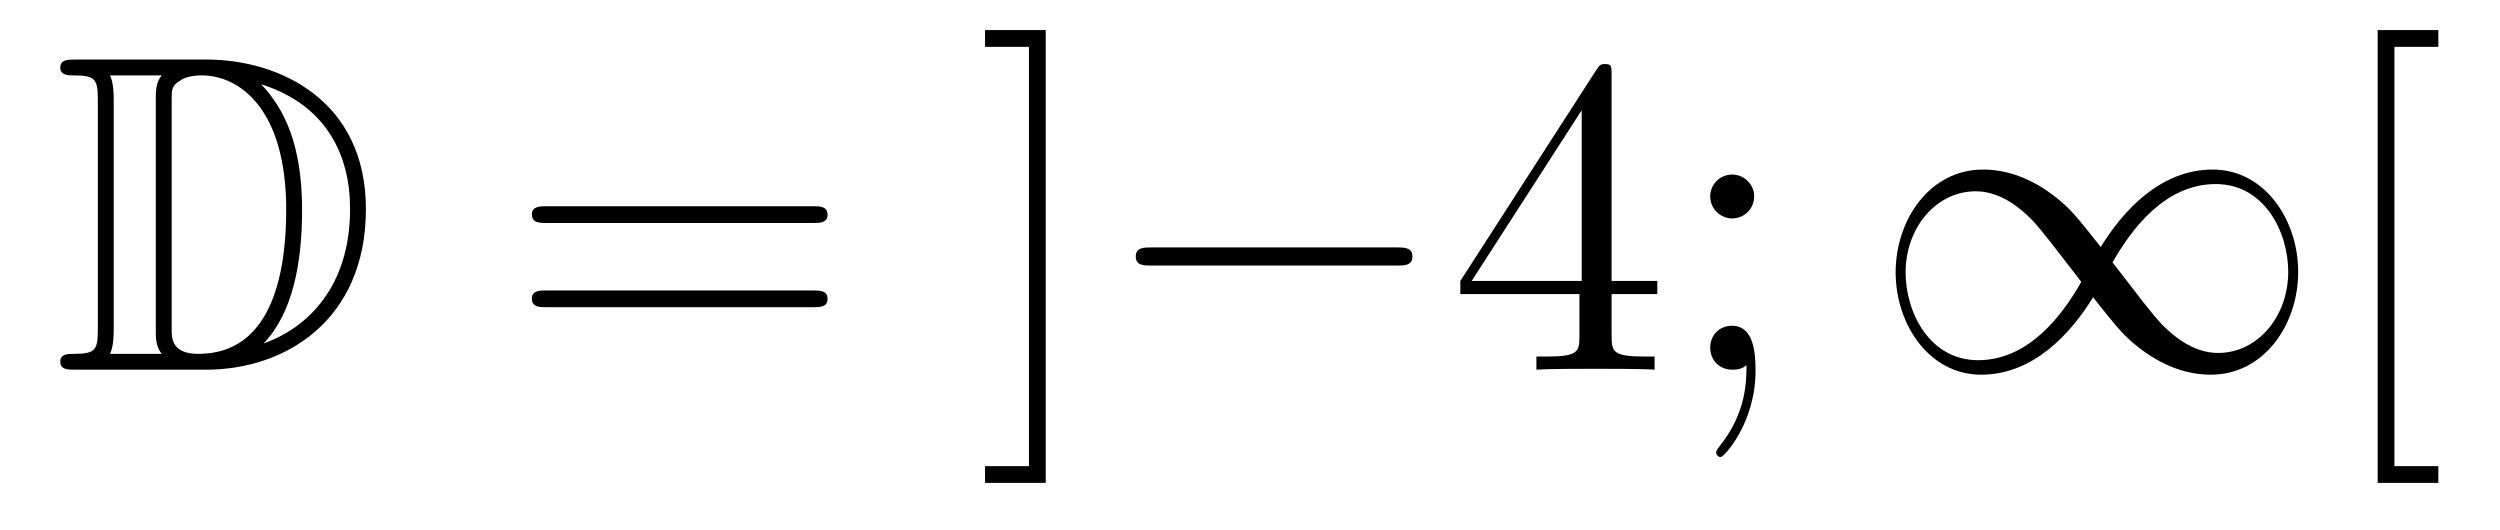 <?xml version='1.0'?>
<!-- This file was generated by dvisvgm 1.14.1 -->
<svg height='14pt' version='1.1' viewBox='0 -14 66 14' width='66pt' xmlns='http://www.w3.org/2000/svg' xmlns:xlink='http://www.w3.org/1999/xlink'>
<g id='page1'>
<g transform='matrix(1 0 0 1 -127 650)'>
<path d='M128.998 -662.428C128.783 -662.428 128.591 -662.428 128.591 -662.213C128.591 -662.01 128.818 -662.01 128.914 -662.01C129.536 -662.01 129.583 -661.914 129.583 -661.329V-655.34C129.583 -654.754 129.536 -654.658 128.926 -654.658C128.807 -654.658 128.591 -654.658 128.591 -654.455C128.591 -654.24 128.783 -654.24 128.998 -654.24H132.441C134.532 -654.24 136.66 -655.543 136.66 -658.484C136.66 -661.341 134.389 -662.428 132.453 -662.428H128.998ZM133.911 -661.771C135.62 -661.221 136.242 -659.906 136.242 -658.484C136.242 -656.452 135.142 -655.352 133.959 -654.933C134.736 -655.746 134.975 -657.073 134.975 -658.46C134.975 -660.181 134.508 -661.126 133.899 -661.771H133.911ZM129.906 -654.658C130.002 -654.873 130.002 -655.16 130.002 -655.316V-661.353C130.002 -661.508 130.002 -661.795 129.906 -662.01H131.269C131.113 -661.831 131.113 -661.568 131.113 -661.401V-655.268C131.113 -655.089 131.113 -654.85 131.269 -654.658H129.906ZM131.532 -661.365C131.532 -661.627 131.532 -661.735 131.747 -661.867C131.855 -661.95 132.07 -662.01 132.321 -662.01C133.325 -662.01 134.556 -661.126 134.556 -658.46C134.556 -656.942 134.246 -654.658 132.237 -654.658C131.532 -654.658 131.532 -655.077 131.532 -655.304V-661.365Z' fill-rule='evenodd'/>
<path d='M148.466 -658.113C148.633 -658.113 148.848 -658.113 148.848 -658.328C148.848 -658.555 148.645 -658.555 148.466 -658.555H141.425C141.257 -658.555 141.042 -658.555 141.042 -658.34C141.042 -658.113 141.246 -658.113 141.425 -658.113H148.466ZM148.466 -655.89C148.633 -655.89 148.848 -655.89 148.848 -656.105C148.848 -656.332 148.645 -656.332 148.466 -656.332H141.425C141.257 -656.332 141.042 -656.332 141.042 -656.117C141.042 -655.89 141.246 -655.89 141.425 -655.89H148.466Z' fill-rule='evenodd'/>
<path d='M154.607 -663.206H153.005V-662.763H154.164V-651.694H153.005V-651.252H154.607V-663.206Z' fill-rule='evenodd'/>
<path d='M163.87 -656.989C164.073 -656.989 164.288 -656.989 164.288 -657.228C164.288 -657.468 164.073 -657.468 163.87 -657.468H157.403C157.2 -657.468 156.984 -657.468 156.984 -657.228C156.984 -656.989 157.2 -656.989 157.403 -656.989H163.87Z' fill-rule='evenodd'/>
<path d='M169.546 -662.022C169.546 -662.249 169.546 -662.309 169.379 -662.309C169.283 -662.309 169.247 -662.309 169.151 -662.166L165.553 -656.583V-656.236H168.697V-655.148C168.697 -654.706 168.673 -654.587 167.8 -654.587H167.561V-654.24C167.836 -654.264 168.781 -654.264 169.116 -654.264C169.45 -654.264 170.407 -654.264 170.681 -654.24V-654.587H170.442C169.582 -654.587 169.546 -654.706 169.546 -655.148V-656.236H170.753V-656.583H169.546V-662.022ZM168.757 -661.09V-656.583H165.852L168.757 -661.09ZM173.31 -658.818C173.31 -659.141 173.035 -659.392 172.736 -659.392C172.389 -659.392 172.15 -659.117 172.15 -658.818C172.15 -658.46 172.449 -658.233 172.724 -658.233C173.047 -658.233 173.31 -658.484 173.31 -658.818ZM173.107 -654.36C173.107 -653.941 173.107 -653.092 172.378 -652.196C172.306 -652.1 172.306 -652.076 172.306 -652.053C172.306 -651.993 172.366 -651.933 172.425 -651.933C172.509 -651.933 173.346 -652.818 173.346 -654.216C173.346 -654.658 173.31 -655.4 172.724 -655.4C172.378 -655.4 172.15 -655.137 172.15 -654.826C172.15 -654.503 172.378 -654.24 172.736 -654.24C172.963 -654.24 173.047 -654.312 173.107 -654.36Z' fill-rule='evenodd'/>
<path d='M182.46 -657.48C181.815 -658.293 181.671 -658.472 181.301 -658.771C180.631 -659.308 179.962 -659.524 179.352 -659.524C177.954 -659.524 177.045 -658.209 177.045 -656.81C177.045 -655.435 177.93 -654.108 179.304 -654.108C180.679 -654.108 181.671 -655.196 182.257 -656.152C182.903 -655.34 183.046 -655.16 183.417 -654.862C184.086 -654.324 184.755 -654.108 185.365 -654.108C186.764 -654.108 187.672 -655.423 187.672 -656.822C187.672 -658.197 186.788 -659.524 185.413 -659.524S183.046 -658.436 182.46 -657.48ZM182.771 -657.073C183.261 -657.934 184.146 -659.141 185.497 -659.141C186.764 -659.141 187.409 -657.898 187.409 -656.822C187.409 -655.651 186.608 -654.682 185.556 -654.682C184.863 -654.682 184.325 -655.184 184.074 -655.435C183.775 -655.758 183.501 -656.129 182.771 -657.073ZM181.946 -656.559C181.456 -655.698 180.572 -654.491 179.221 -654.491C177.954 -654.491 177.308 -655.734 177.308 -656.81C177.308 -657.982 178.109 -658.95 179.161 -658.95C179.854 -658.95 180.392 -658.448 180.643 -658.197C180.942 -657.874 181.217 -657.503 181.946 -656.559Z' fill-rule='evenodd'/>
<path d='M191.372 -651.252V-651.694H190.213V-662.763H191.372V-663.206H189.77V-651.252H191.372Z' fill-rule='evenodd'/>
</g>
</g>
</svg>
